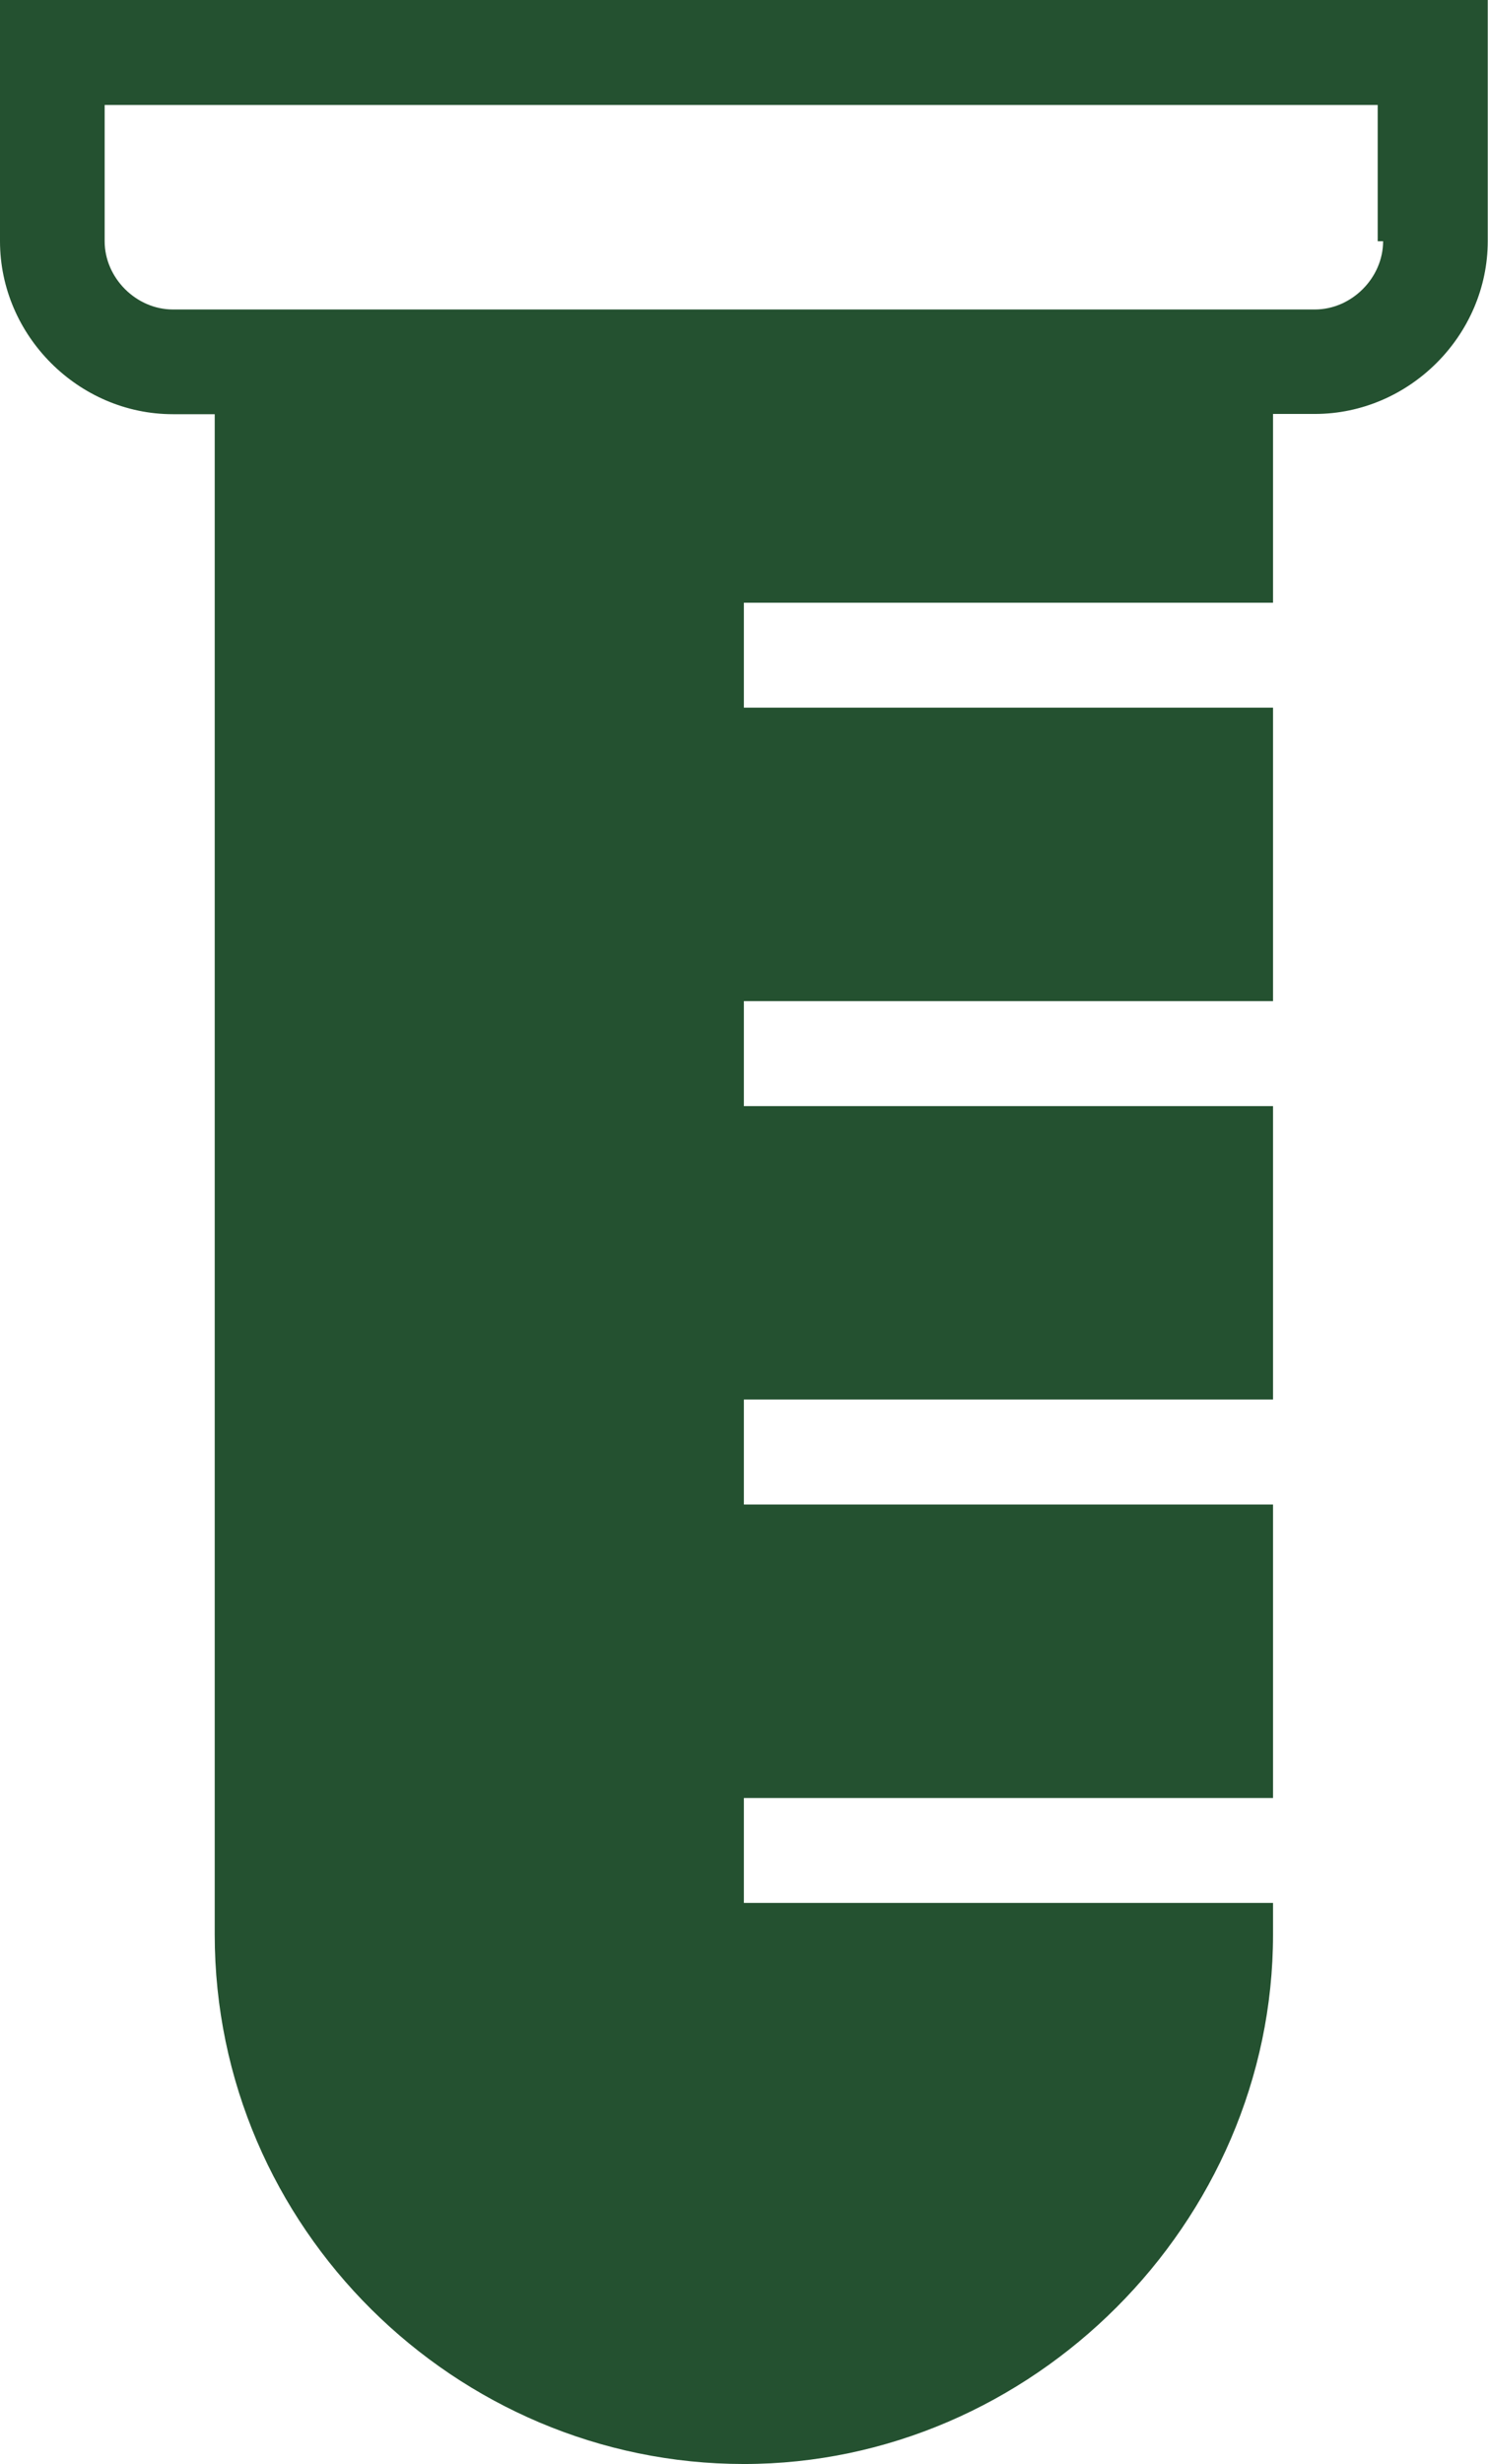 <?xml version="1.0" encoding="UTF-8"?>
<svg id="Layer_1" xmlns="http://www.w3.org/2000/svg" xmlns:svg="http://www.w3.org/2000/svg" xmlns:sodipodi="http://sodipodi.sourceforge.net/DTD/sodipodi-0.dtd" xmlns:inkscape="http://www.inkscape.org/namespaces/inkscape" version="1.1" viewBox="0 0 60.43 100">
  <!-- Generator: Adobe Illustrator 29.8.2, SVG Export Plug-In . SVG Version: 2.1.1 Build 3)  -->
  <defs>
    <style>
      .st0 {
        fill: #245130;
      }
    </style>
  </defs>
  <sodipodi:namedview id="namedview827" bordercolor="#666666" borderopacity="1.0" inkscape:current-layer="Layer_1" inkscape:cx="-149.93268" inkscape:cy="59.704737" inkscape:pagecheckerboard="0" inkscape:pageopacity="0.0" inkscape:pageshadow="2" inkscape:window-height="762" inkscape:window-maximized="0" inkscape:window-width="1312" inkscape:window-x="0" inkscape:window-y="25" inkscape:zoom="1.490669" pagecolor="#ffffff" showgrid="false"/>
  <path id="path824" class="st0" d="M0,0v9.79c0,3.83,3.19,7.02,7.02,7.02h1.7v61.7c0,11.91,9.79,21.49,21.49,21.49s21.49-9.79,21.49-21.49v-1.28h-21.49v-4.26h21.49v-11.91h-21.49v-4.26h21.49v-11.91h-21.49v-4.26h21.49v-11.91h-21.49v-4.26h21.49v-7.66h1.7c3.83,0,7.02-3.19,7.02-7.02V0H0ZM56.17,9.79c0,1.49-1.28,2.77-2.77,2.77H7.02c-1.49,0-2.77-1.28-2.77-2.77v-5.53h51.7v5.53h.21Z"/>
</svg>